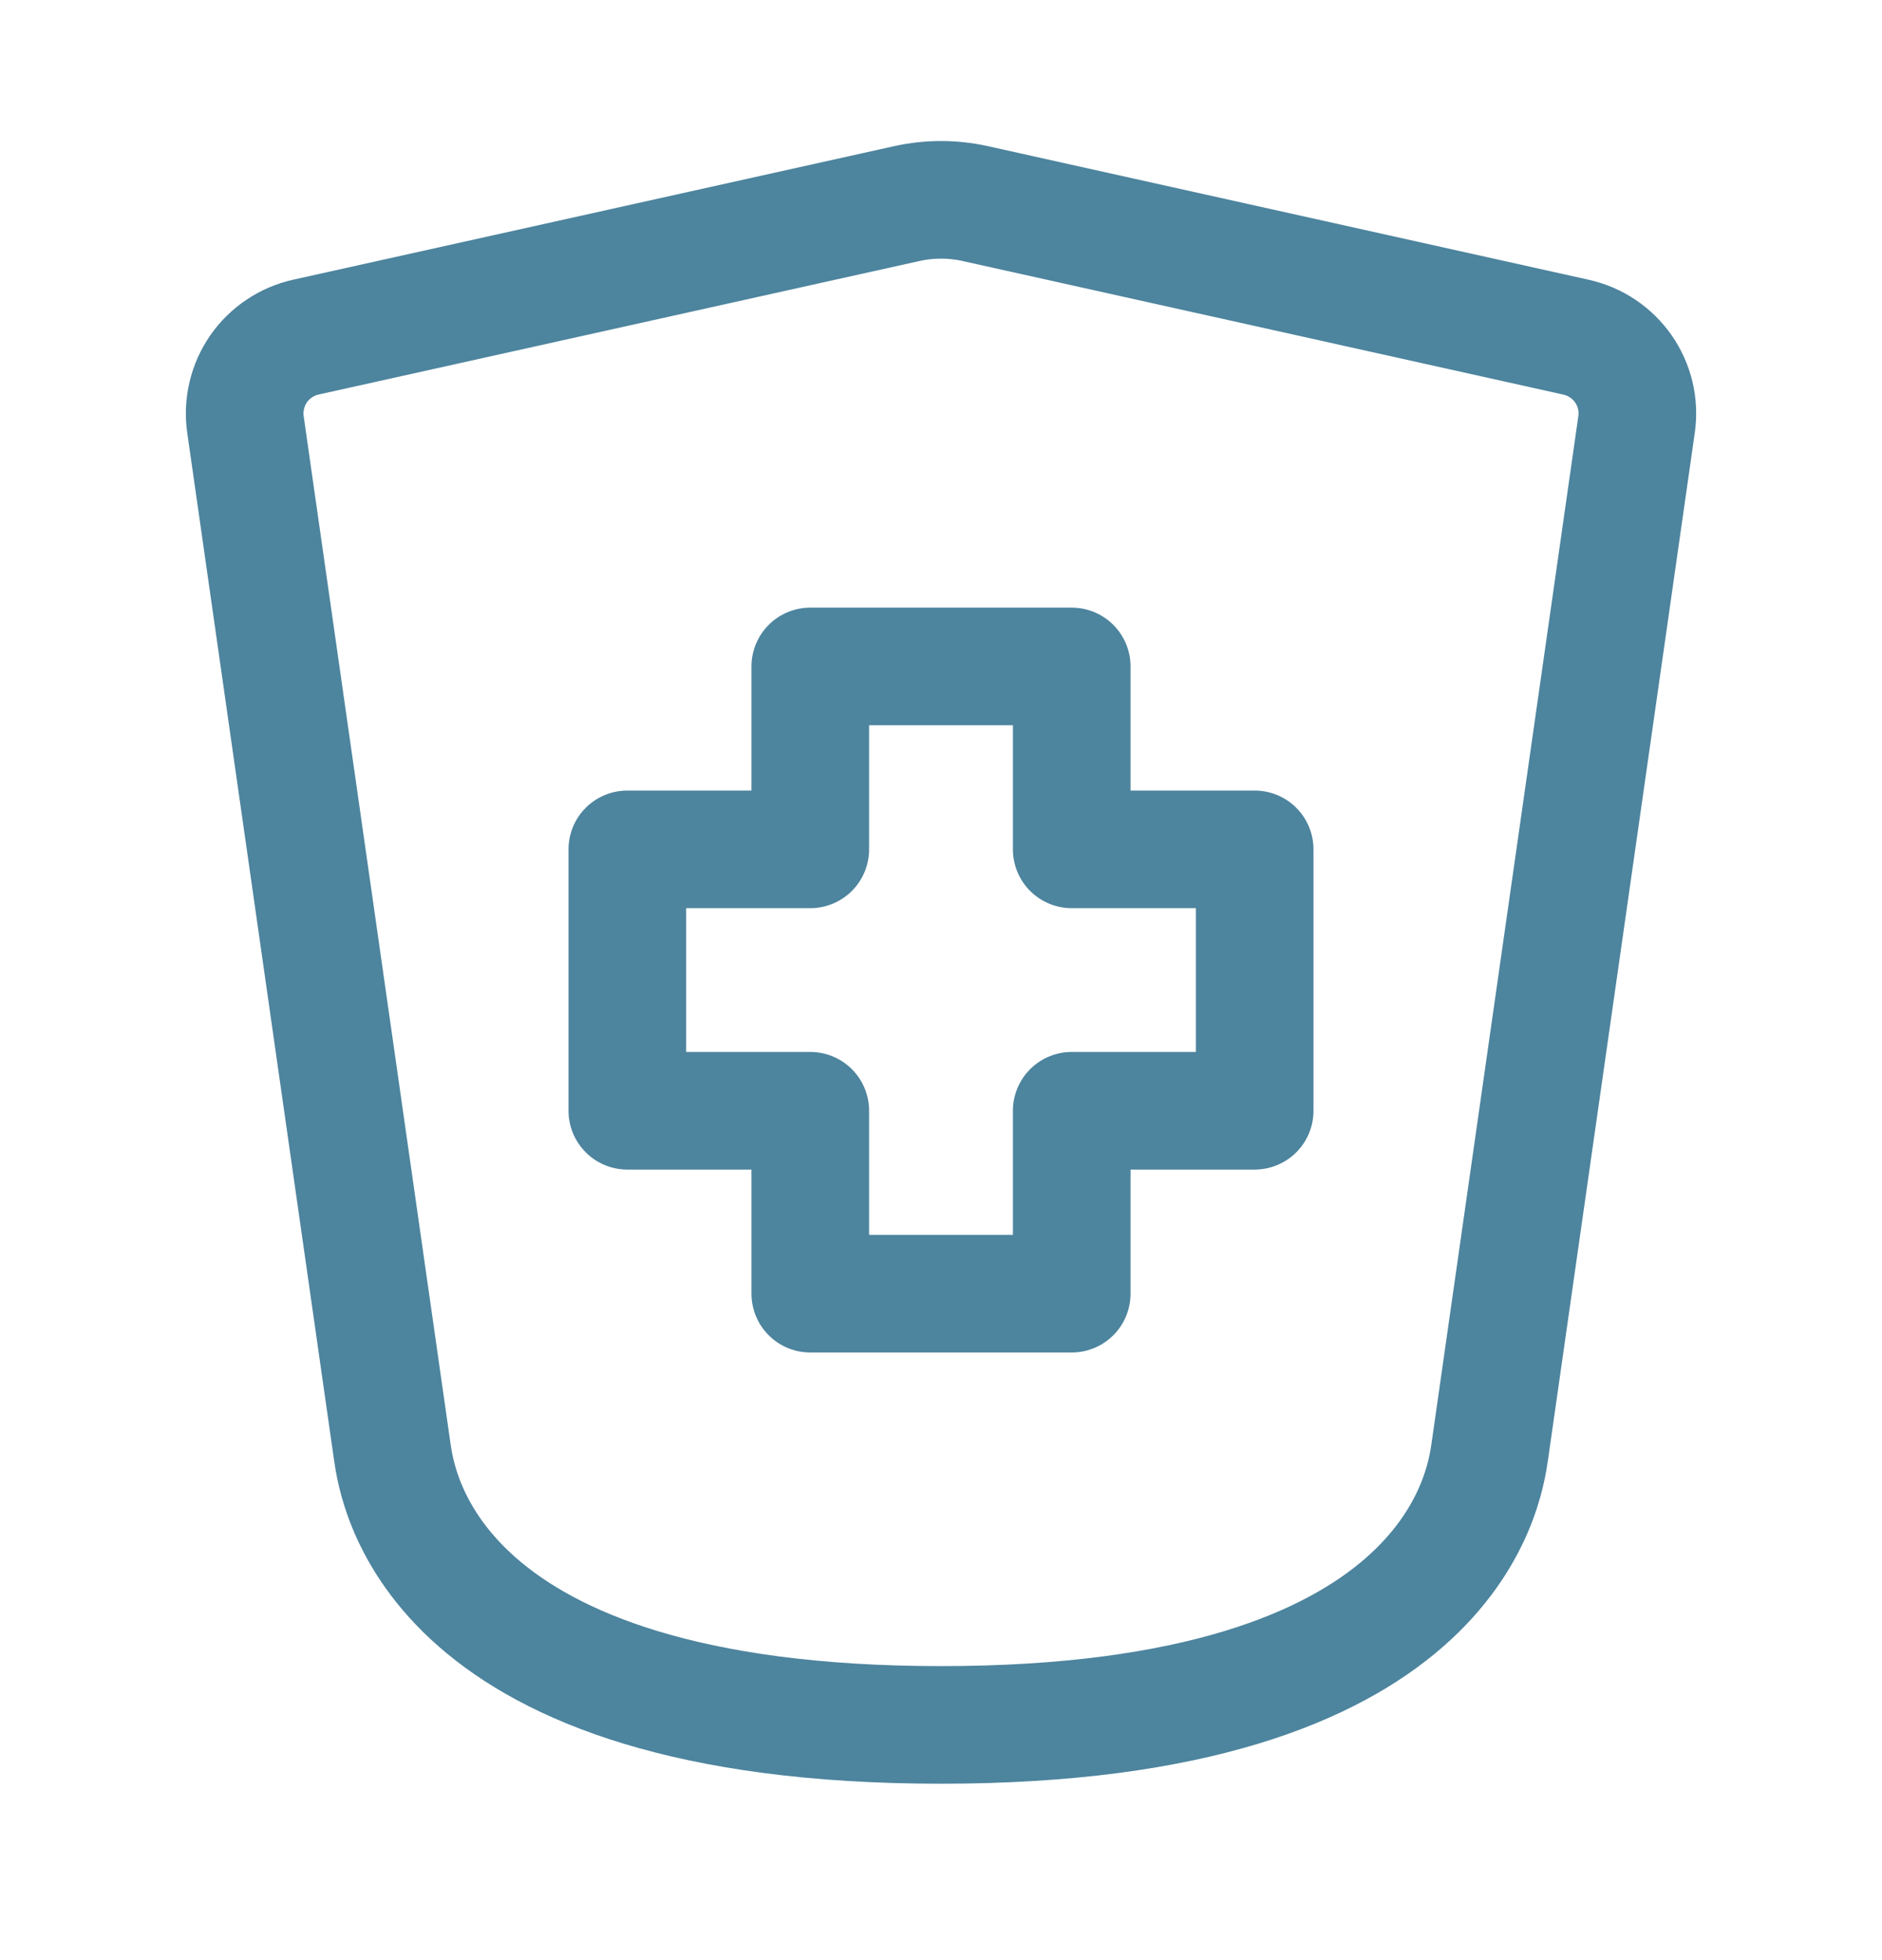 <svg width="24" height="25" viewBox="0 0 24 25" fill="none" xmlns="http://www.w3.org/2000/svg">
<path d="M13.667 16.5H10.333V14.167H8V10.833H10.333V8.5H13.667V10.833H16V14.167H13.667V16.5Z" stroke="#4D849E" stroke-width="1.5" stroke-linecap="round" stroke-linejoin="round"/>
<path d="M5 18.5L3.13 5.413C3.095 5.164 3.155 4.911 3.298 4.704C3.442 4.498 3.658 4.353 3.904 4.299L11.566 2.596C11.852 2.533 12.148 2.533 12.434 2.596L20.096 4.3C20.606 4.413 20.944 4.896 20.87 5.414L19 18.5C18.93 18.995 18.5 22 12 22C5.5 22 5.07 18.995 5 18.5Z" stroke="#4D849E" stroke-width="1.5" stroke-linecap="round" stroke-linejoin="round"/>
</svg>
